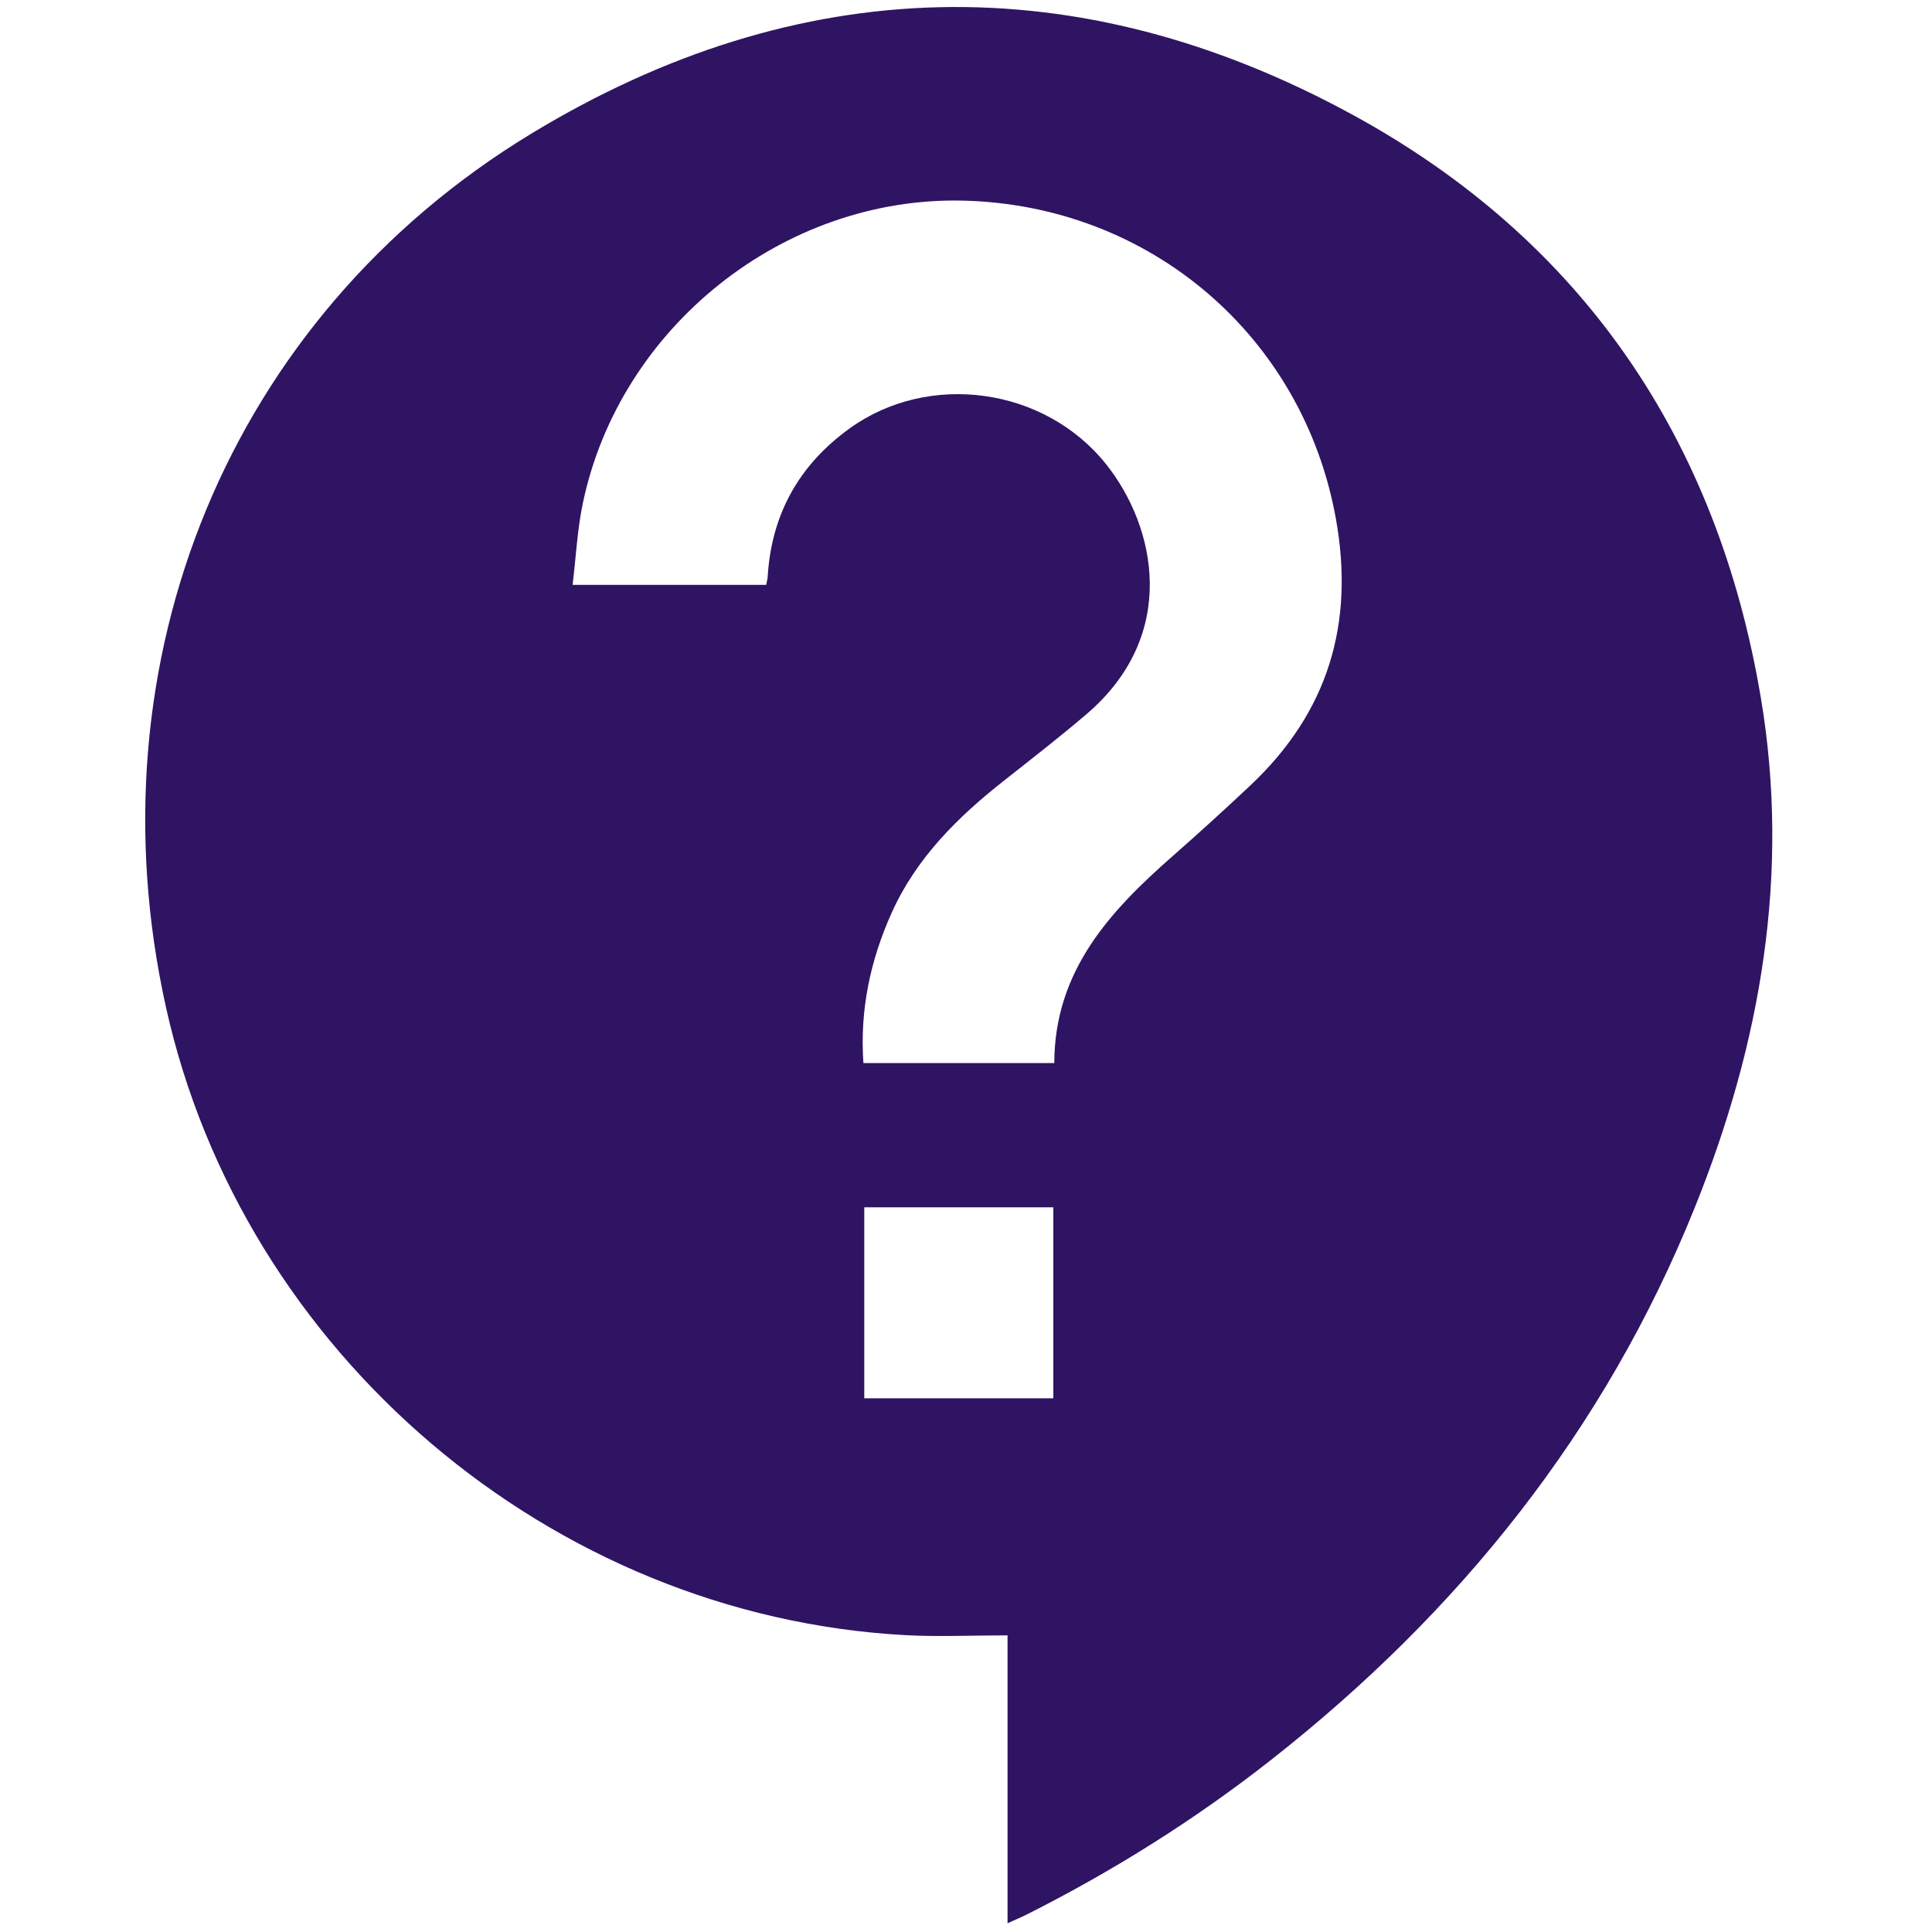 <?xml version="1.0" encoding="UTF-8"?><svg id="Calque_1" xmlns="http://www.w3.org/2000/svg" width="500" height="500" viewBox="0 0 500 500"><defs><style>.cls-1{fill:#2f1463;}</style></defs><path class="cls-1" d="M260.76,423.23c-9.35,0-17.98.41-26.56-.06-91.61-5.02-171.42-72.94-191.27-162.59-19.81-89.49,16.19-178.43,94.55-225.98,69.15-41.96,141.44-43.69,212.53-4.92,59.49,32.44,94.47,84.06,105.7,150.92,7.64,45.46,0,89.42-17.07,131.83-23.28,57.87-60.99,104.8-109.81,143.13-19.67,15.44-40.77,28.66-63.1,39.91-1.45.73-2.96,1.35-4.98,2.27v-74.51ZM198.29,151.36c.17-.92.35-1.55.39-2.18.99-16.12,8.12-28.86,21.18-38.29,20.51-14.81,50.5-10.69,66.4,9.25,12.97,16.28,18.88,44.24-5.09,64.7-6.95,5.93-14.18,11.54-21.35,17.2-12.01,9.46-22.71,20.04-29.08,34.24-5.5,12.26-8.25,25.08-7.29,38.84h49.4c.05-23.9,14.41-39.33,30.74-53.66,6.75-5.92,13.38-11.97,19.92-18.12,20.19-18.96,27.14-41.92,22.19-69.24-8.51-47.04-48.07-81.07-96.56-82.18-46.3-1.06-88.78,32.68-98.31,78.35-1.43,6.84-1.77,13.91-2.64,21.09h50.1ZM223.67,312.45v49.43h48.93v-49.43h-48.93Z"/></svg>